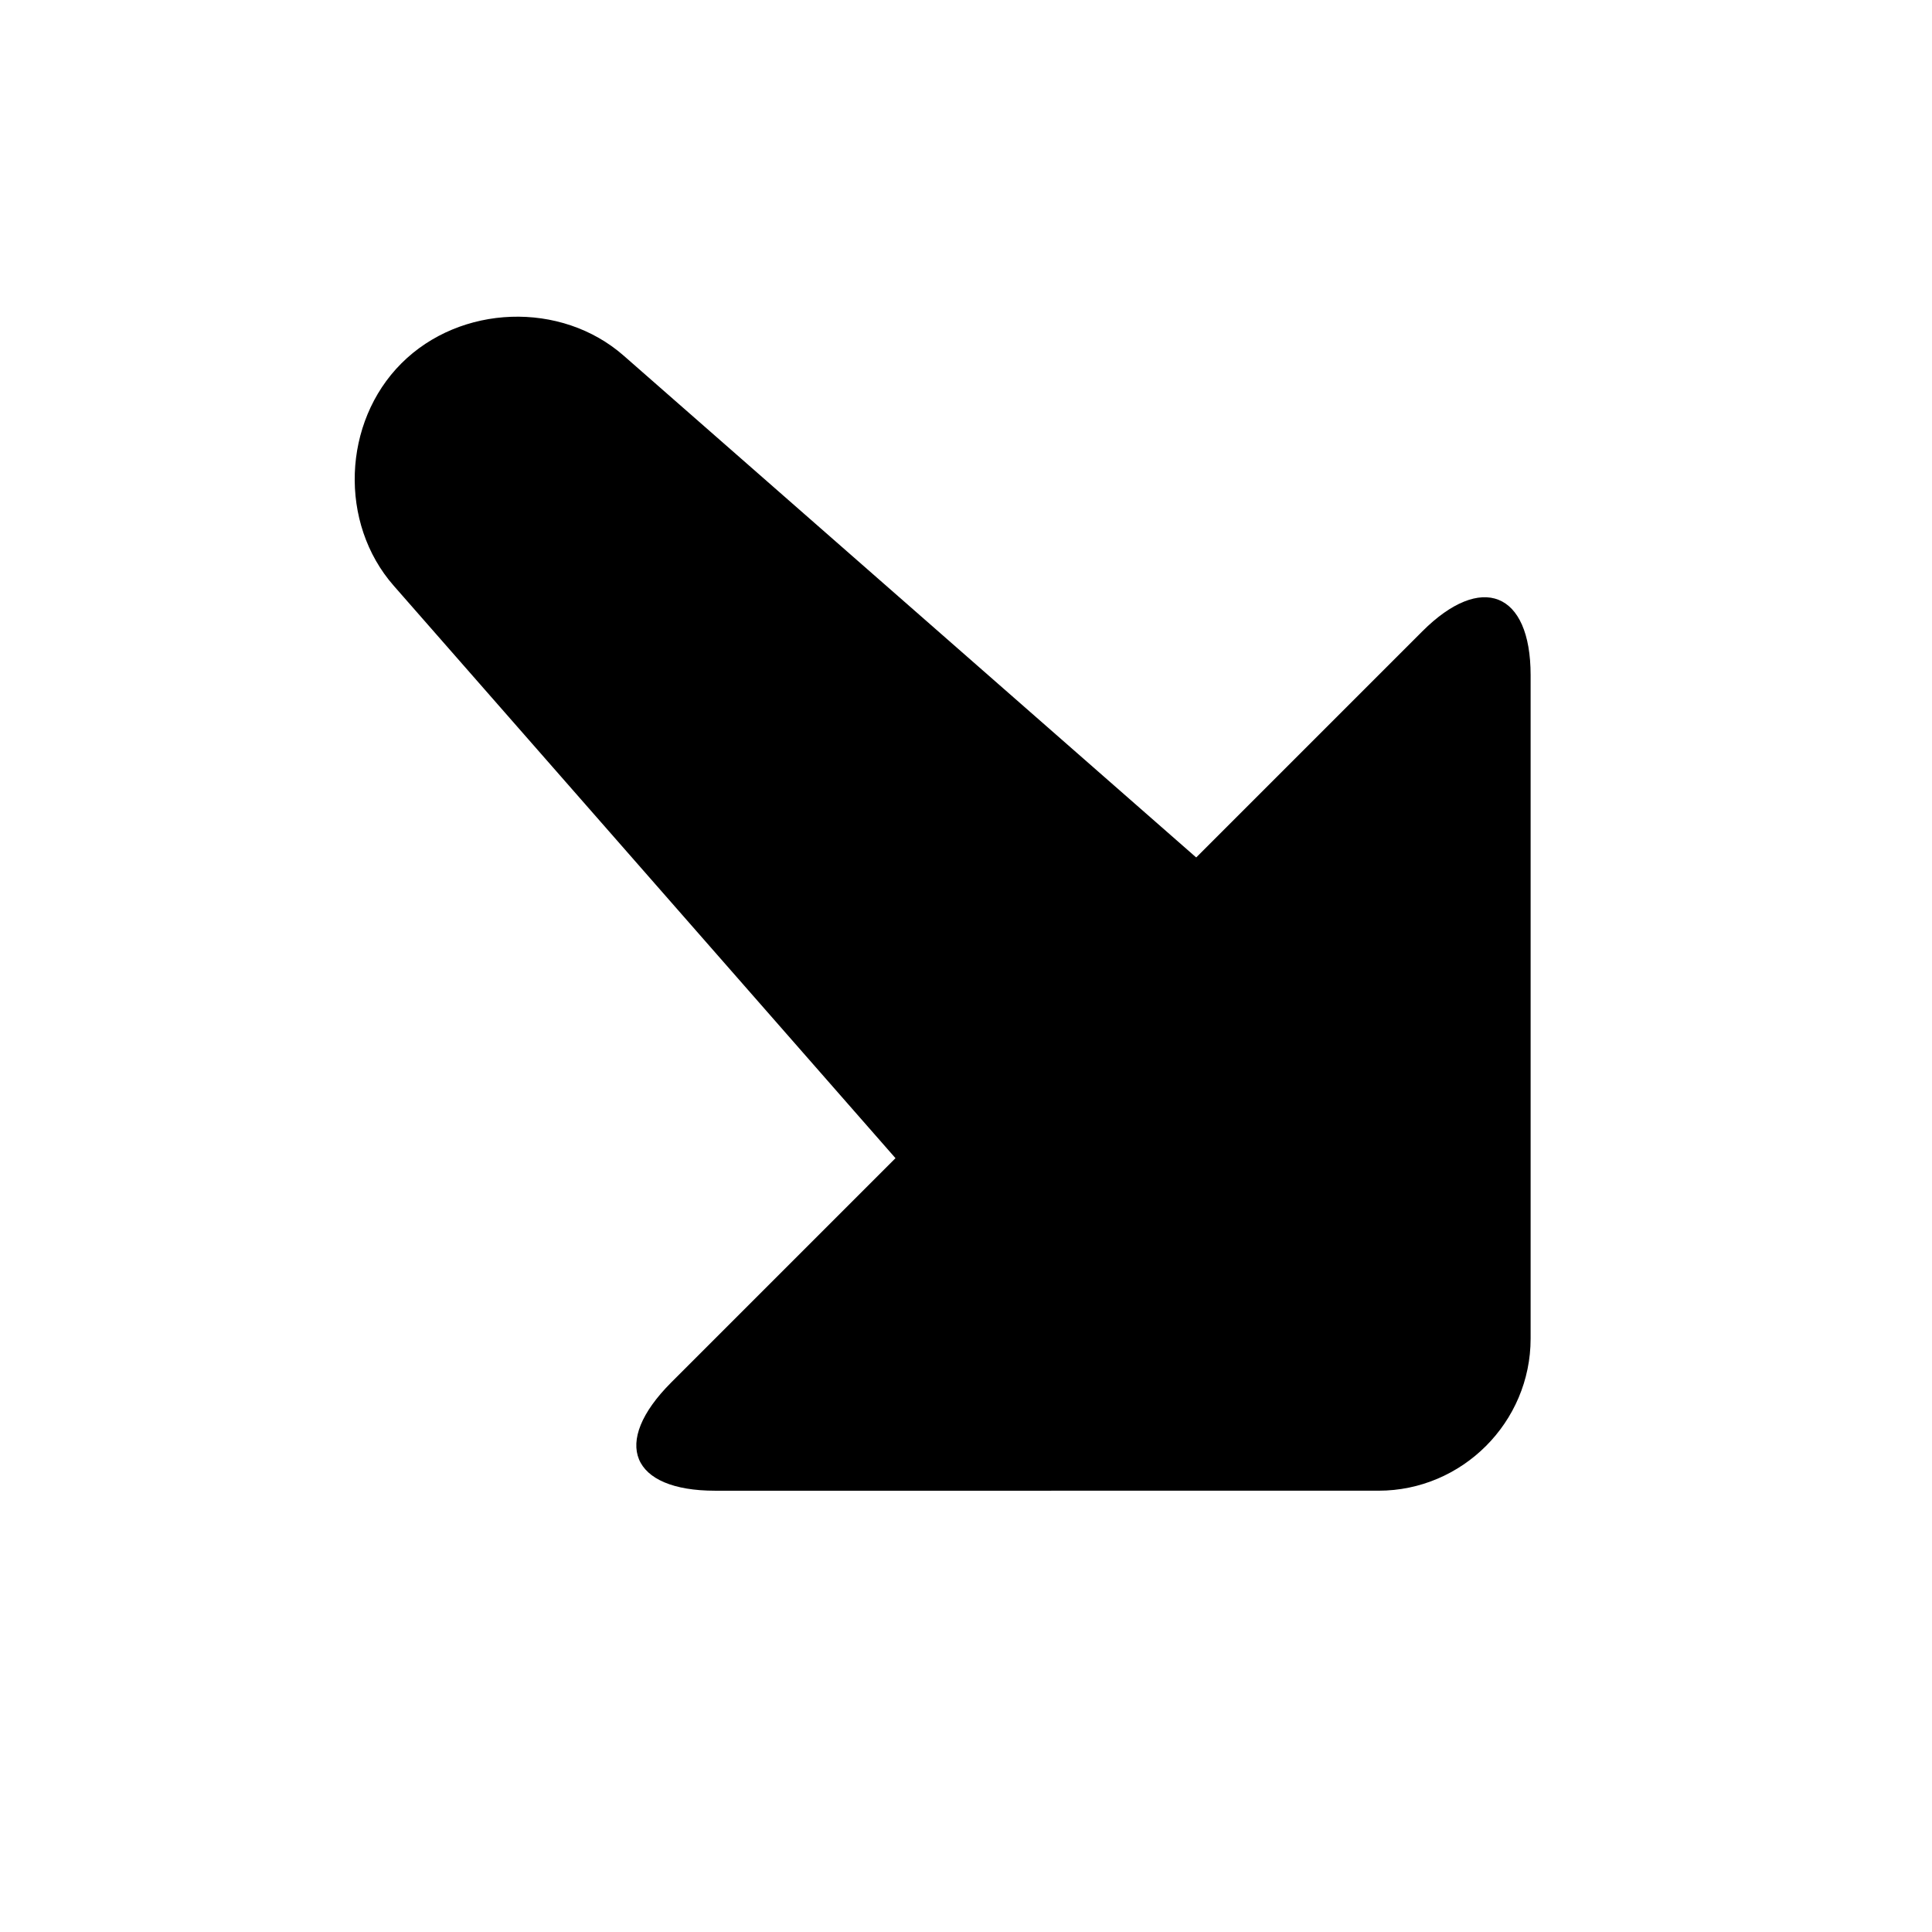 <?xml version="1.0" encoding="UTF-8"?>
<!-- The Best Svg Icon site in the world: iconSvg.co, Visit us! https://iconsvg.co -->
<svg fill="#000000" width="800px" height="800px" version="1.1" viewBox="144 144 512 512" xmlns="http://www.w3.org/2000/svg">
 <g>
  <path d="m449.88 468.52c-15.617 15.617-40.305 14.609-54.914-2.016l-146.61-167.26c-14.609-16.625-13.602-43.328 2.016-58.945 15.617-15.621 42.32-16.629 58.945-2.016l167.27 146.61c16.625 14.609 17.633 39.297 2.016 54.914z"/>
  <path d="m520.91 311.33c15.617-15.617 28.719-10.578 28.719 11.586v175.83c0 22.168-18.137 40.305-40.305 40.305l-175.83 0.004c-22.168 0-27.711-12.594-11.586-28.719z"/>
 </g>
</svg>